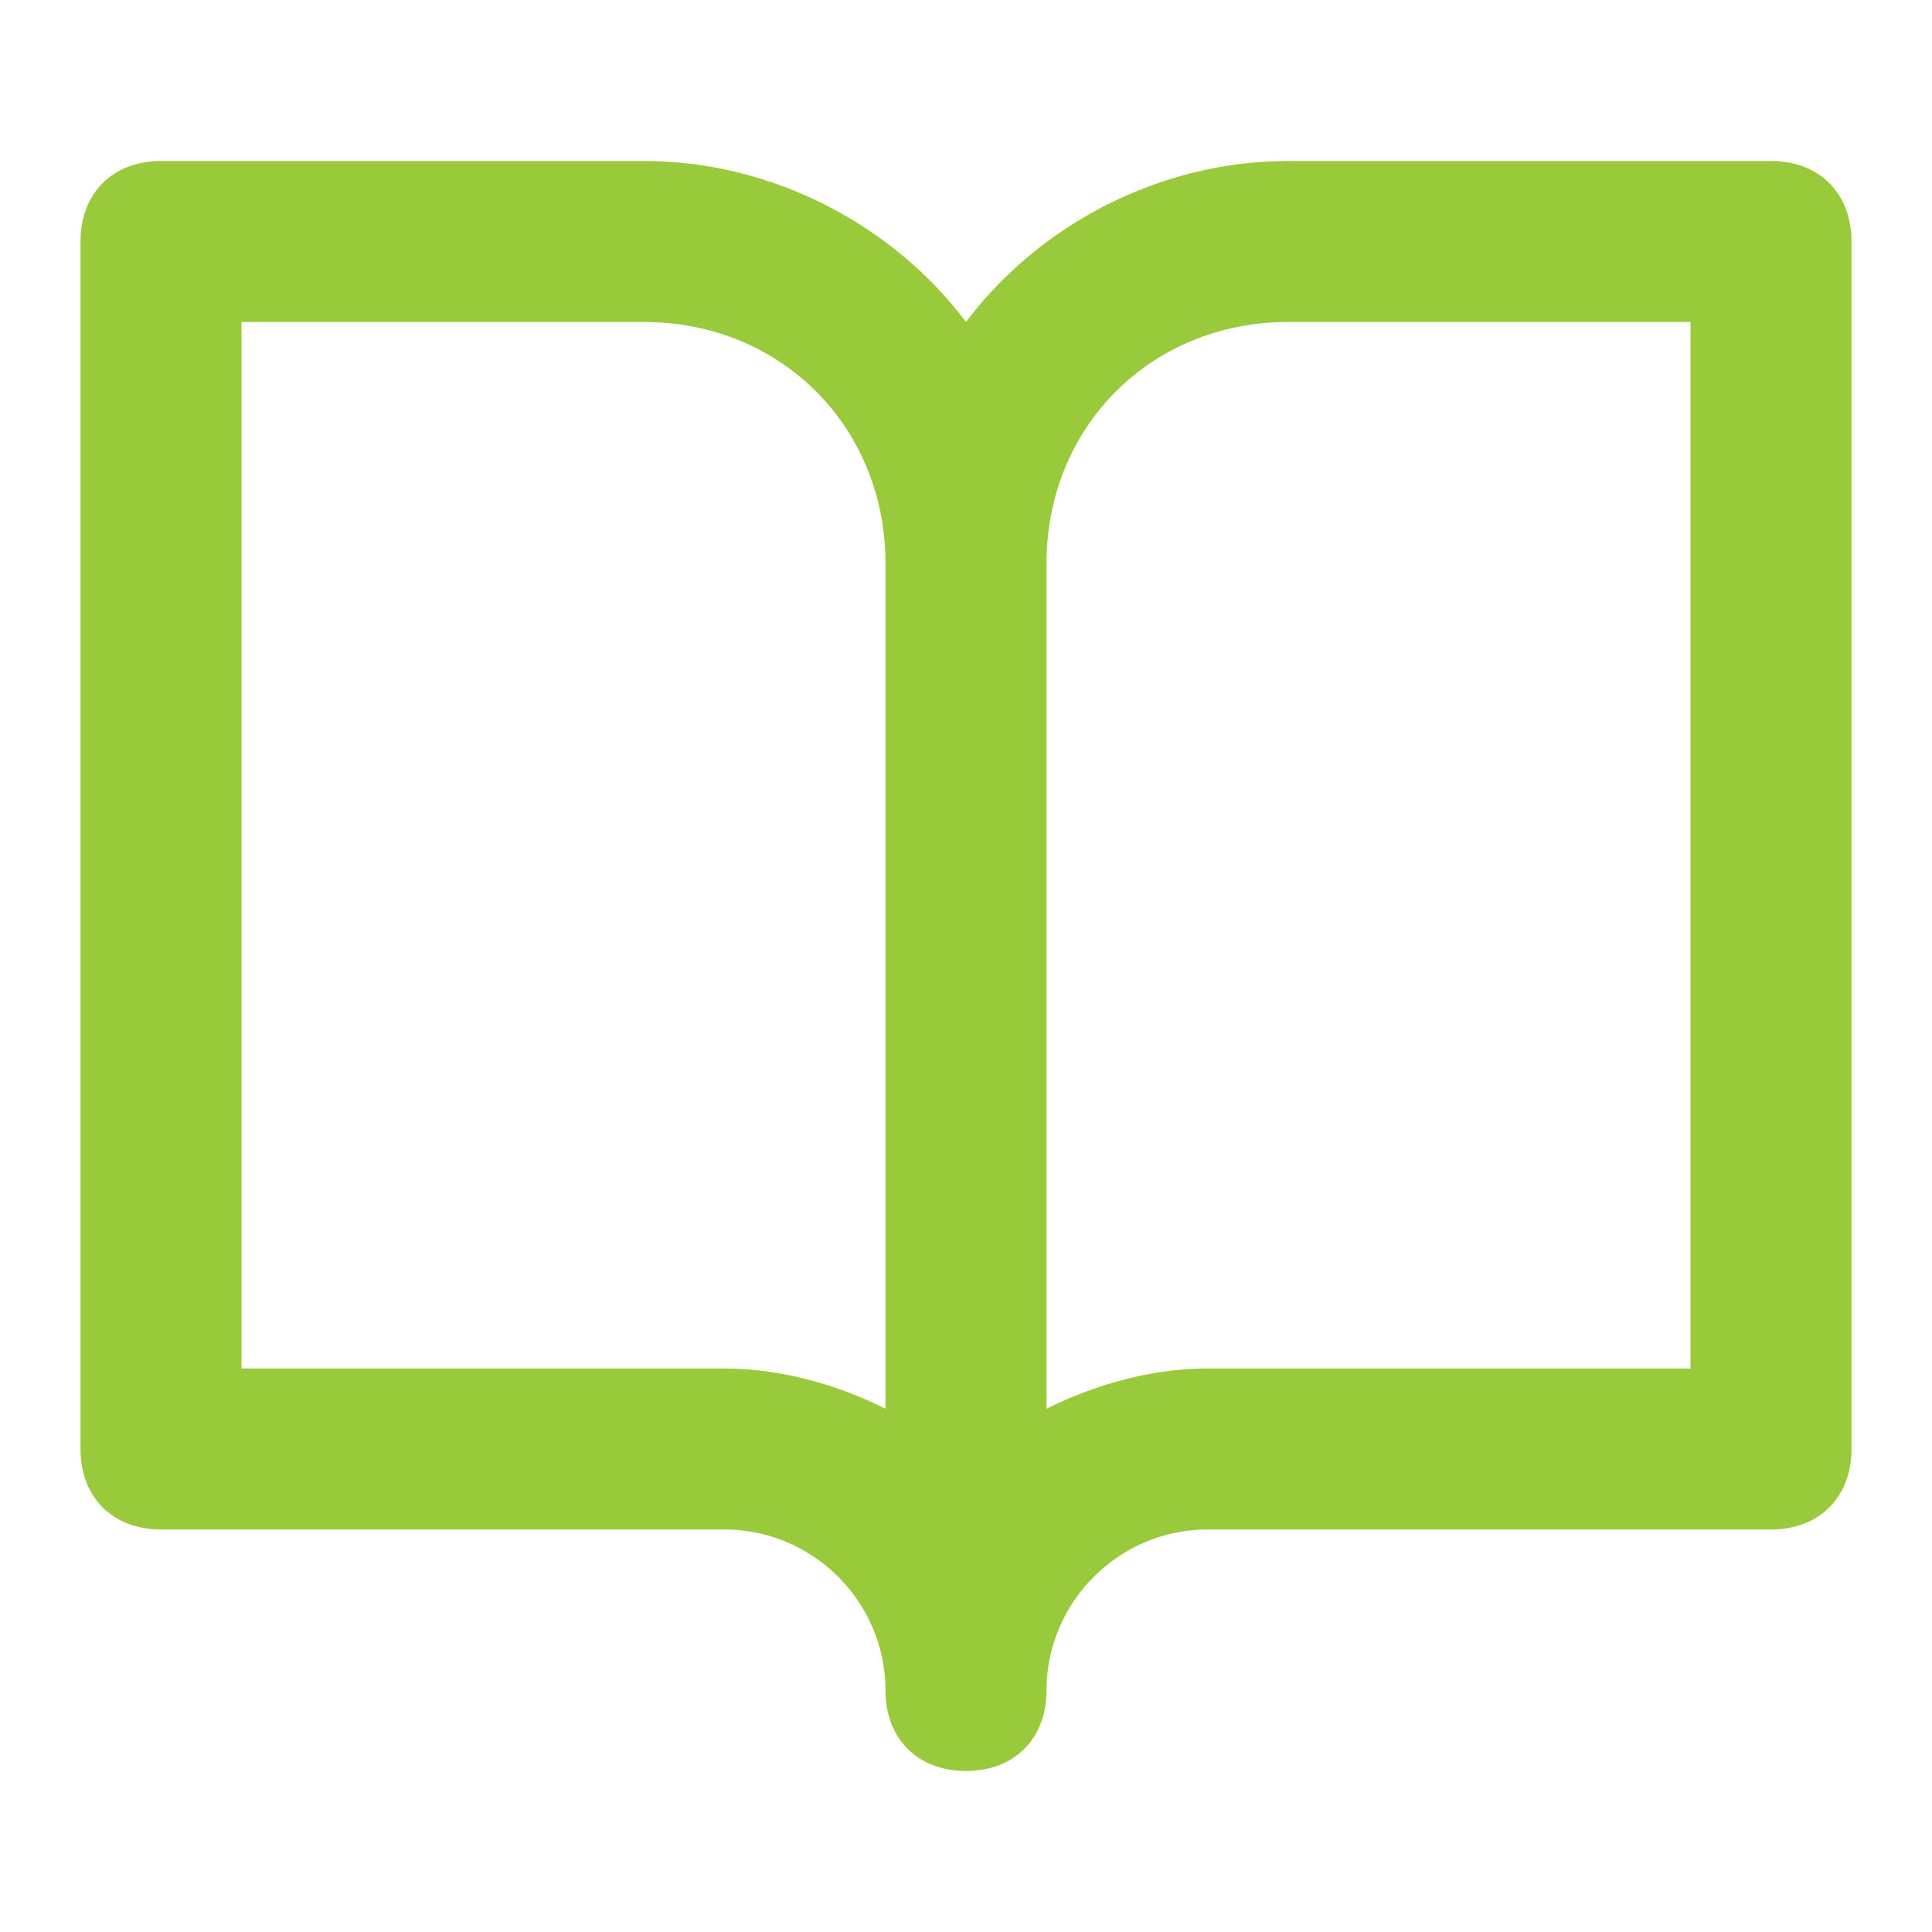 <?xml version="1.0" encoding="UTF-8"?> <svg xmlns="http://www.w3.org/2000/svg" xmlns:xlink="http://www.w3.org/1999/xlink" width="24" height="24" viewBox="0 0 24 24"><defs><path d="M22 2h-6c-1.6 0-3.1.8-4 2-.9-1.2-2.4-2-4-2H2c-.6 0-1 .4-1 1v15c0 .6.4 1 1 1h7c1.1 0 2 .9 2 2 0 .6.4 1 1 1s1-.4 1-1c0-1.1.9-2 2-2h7c.6 0 1-.4 1-1V3c0-.6-.4-1-1-1ZM11 17.5c-.6-.3-1.3-.5-2-.5H3V4h5c1.7 0 3 1.3 3 3v10.5Zm10-.5h-6c-.7 0-1.4.2-2 .5V7c0-1.7 1.3-3 3-3h5v13Z" id="a"></path></defs><use fill="#99ca3c" xlink:href="#a" fill-rule="evenodd"></use></svg> 